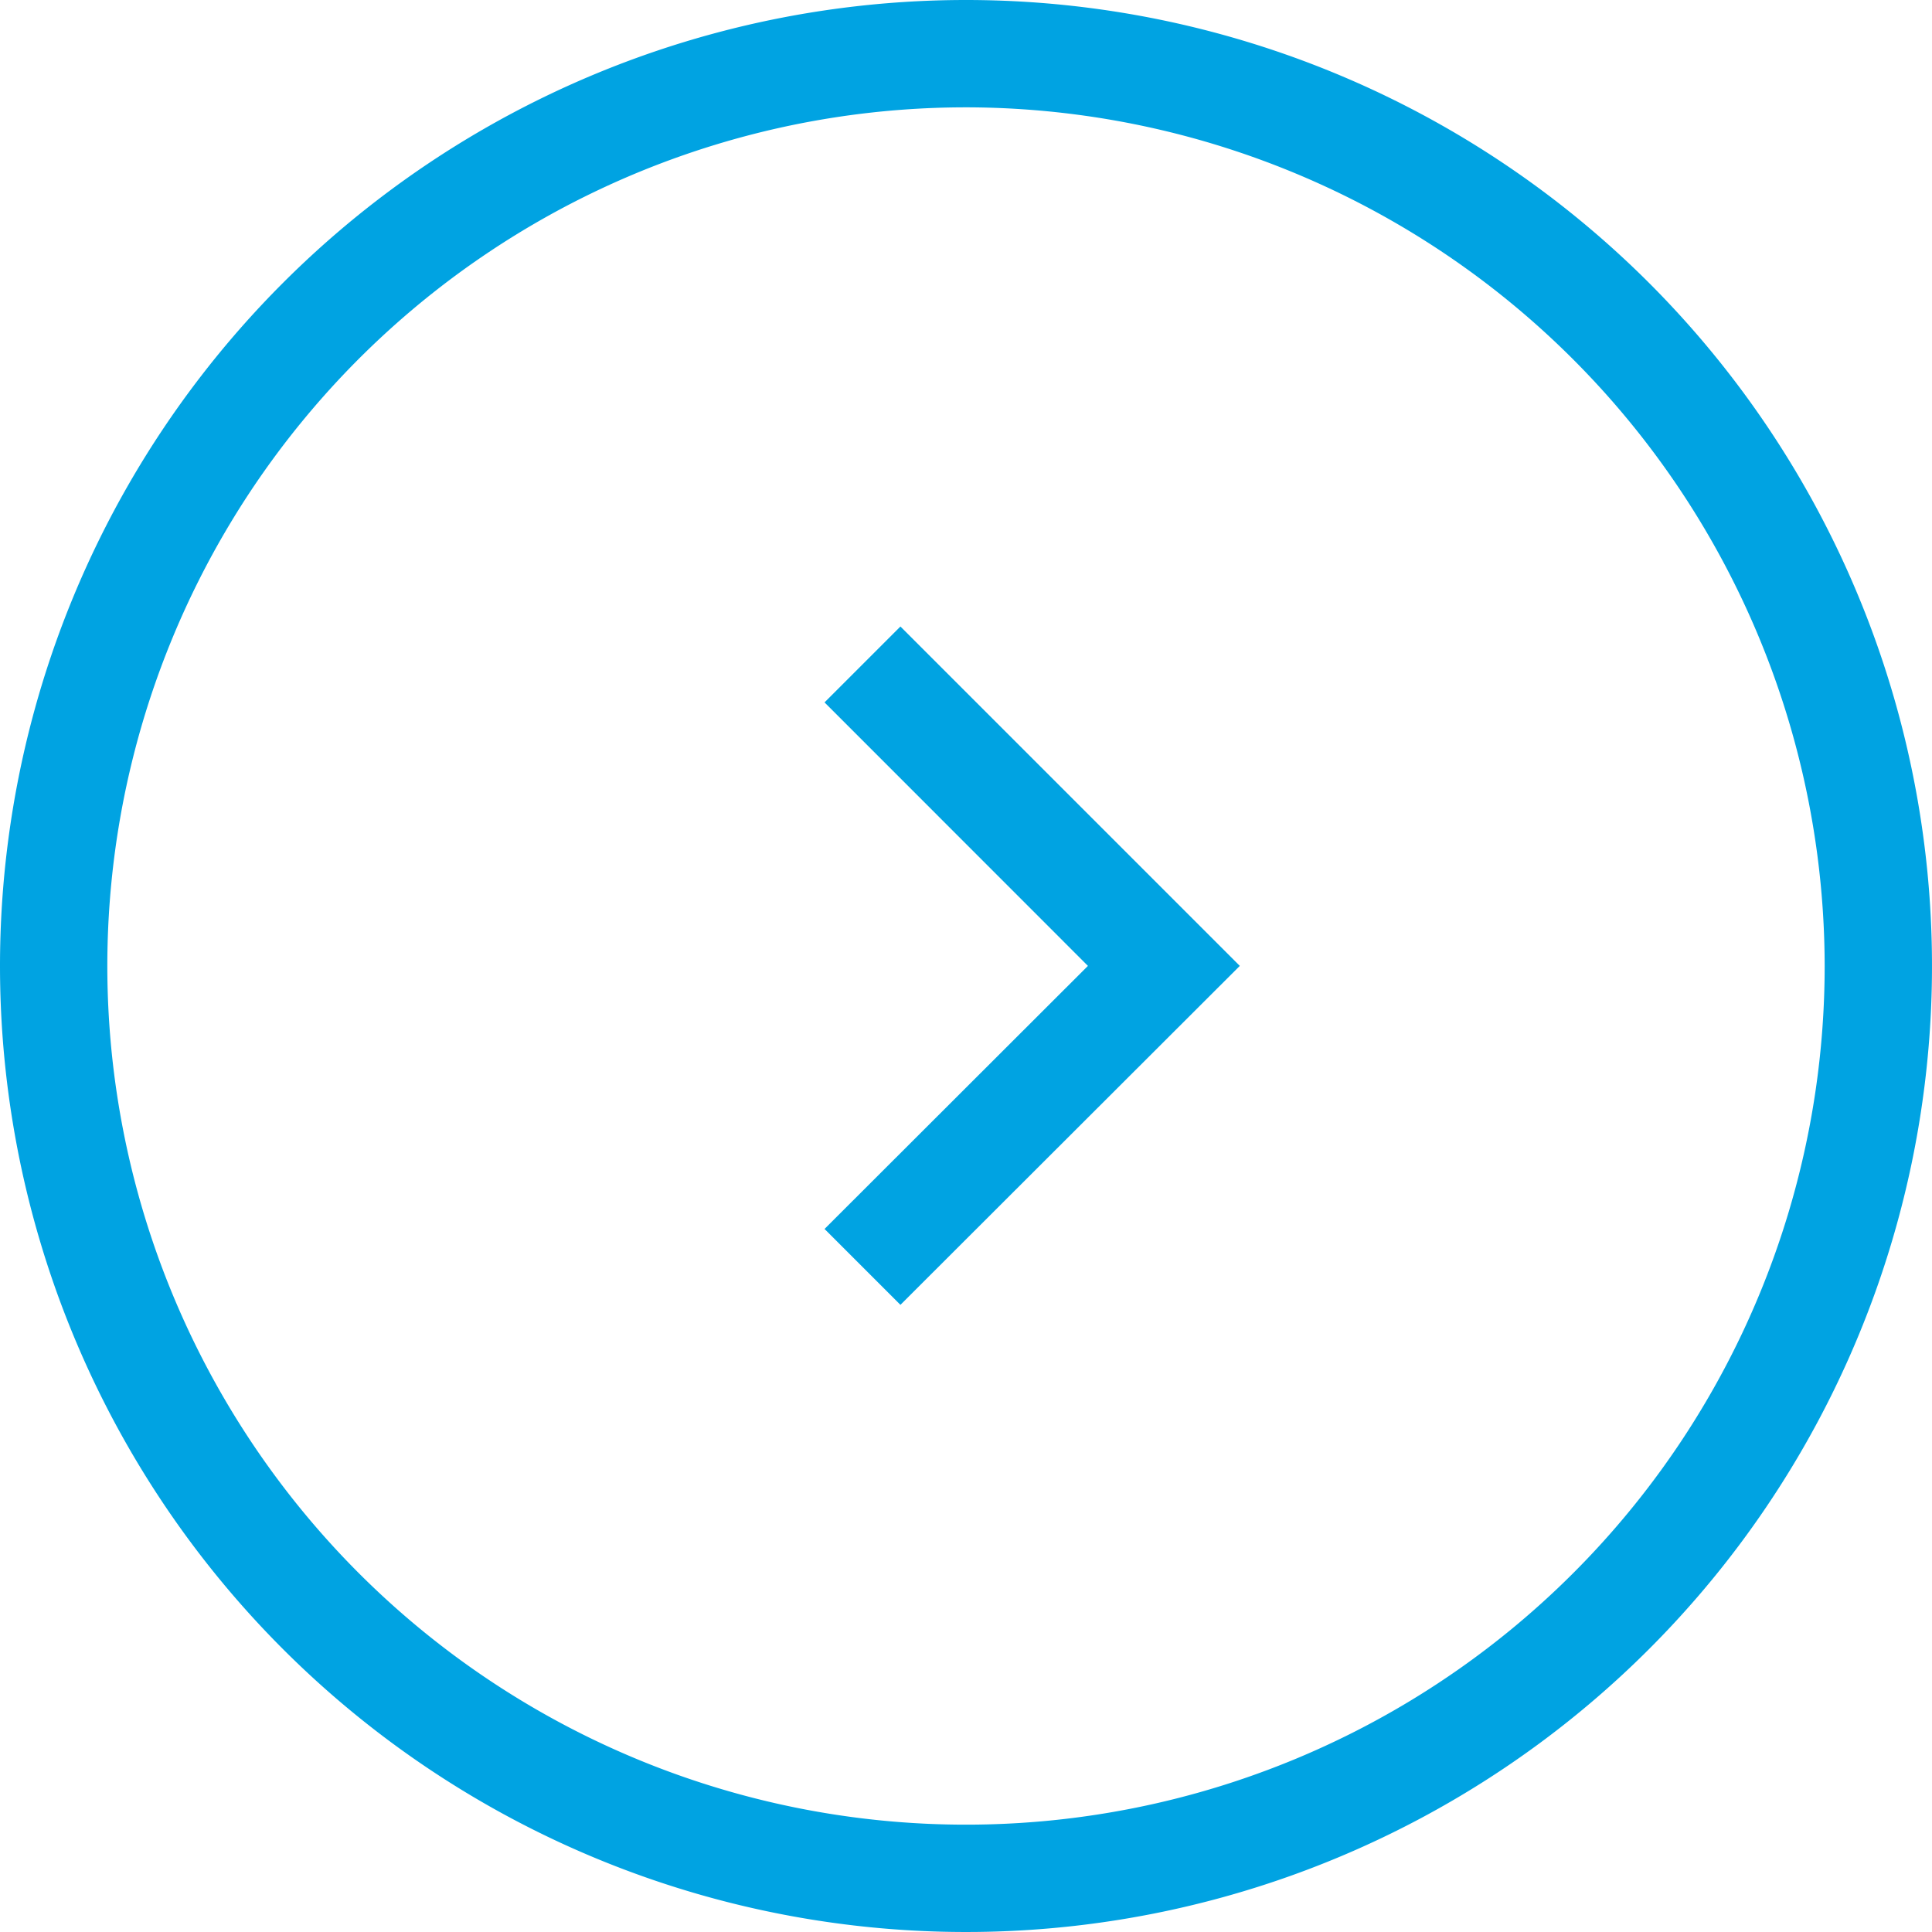 <svg xmlns="http://www.w3.org/2000/svg" width="18" height="18" viewBox="0 0 18 18" preserveAspectRatio="none"><g transform="translate(14646 13954)"><path d="M9,1a8,8,0,1,0,8,8A8.009,8.009,0,0,0,9,1M9,0A9,9,0,1,1,0,9,9,9,0,0,1,9,0Z" transform="translate(-14646 -13954)" fill="#00a3e2"/><path d="M-3785.026-23279.26l-.707-.707,2.454-2.451-2.454-2.455.707-.707,3.162,3.162Z" transform="translate(-10852.585 9337.417)" fill="#00a3e2"/></g></svg>